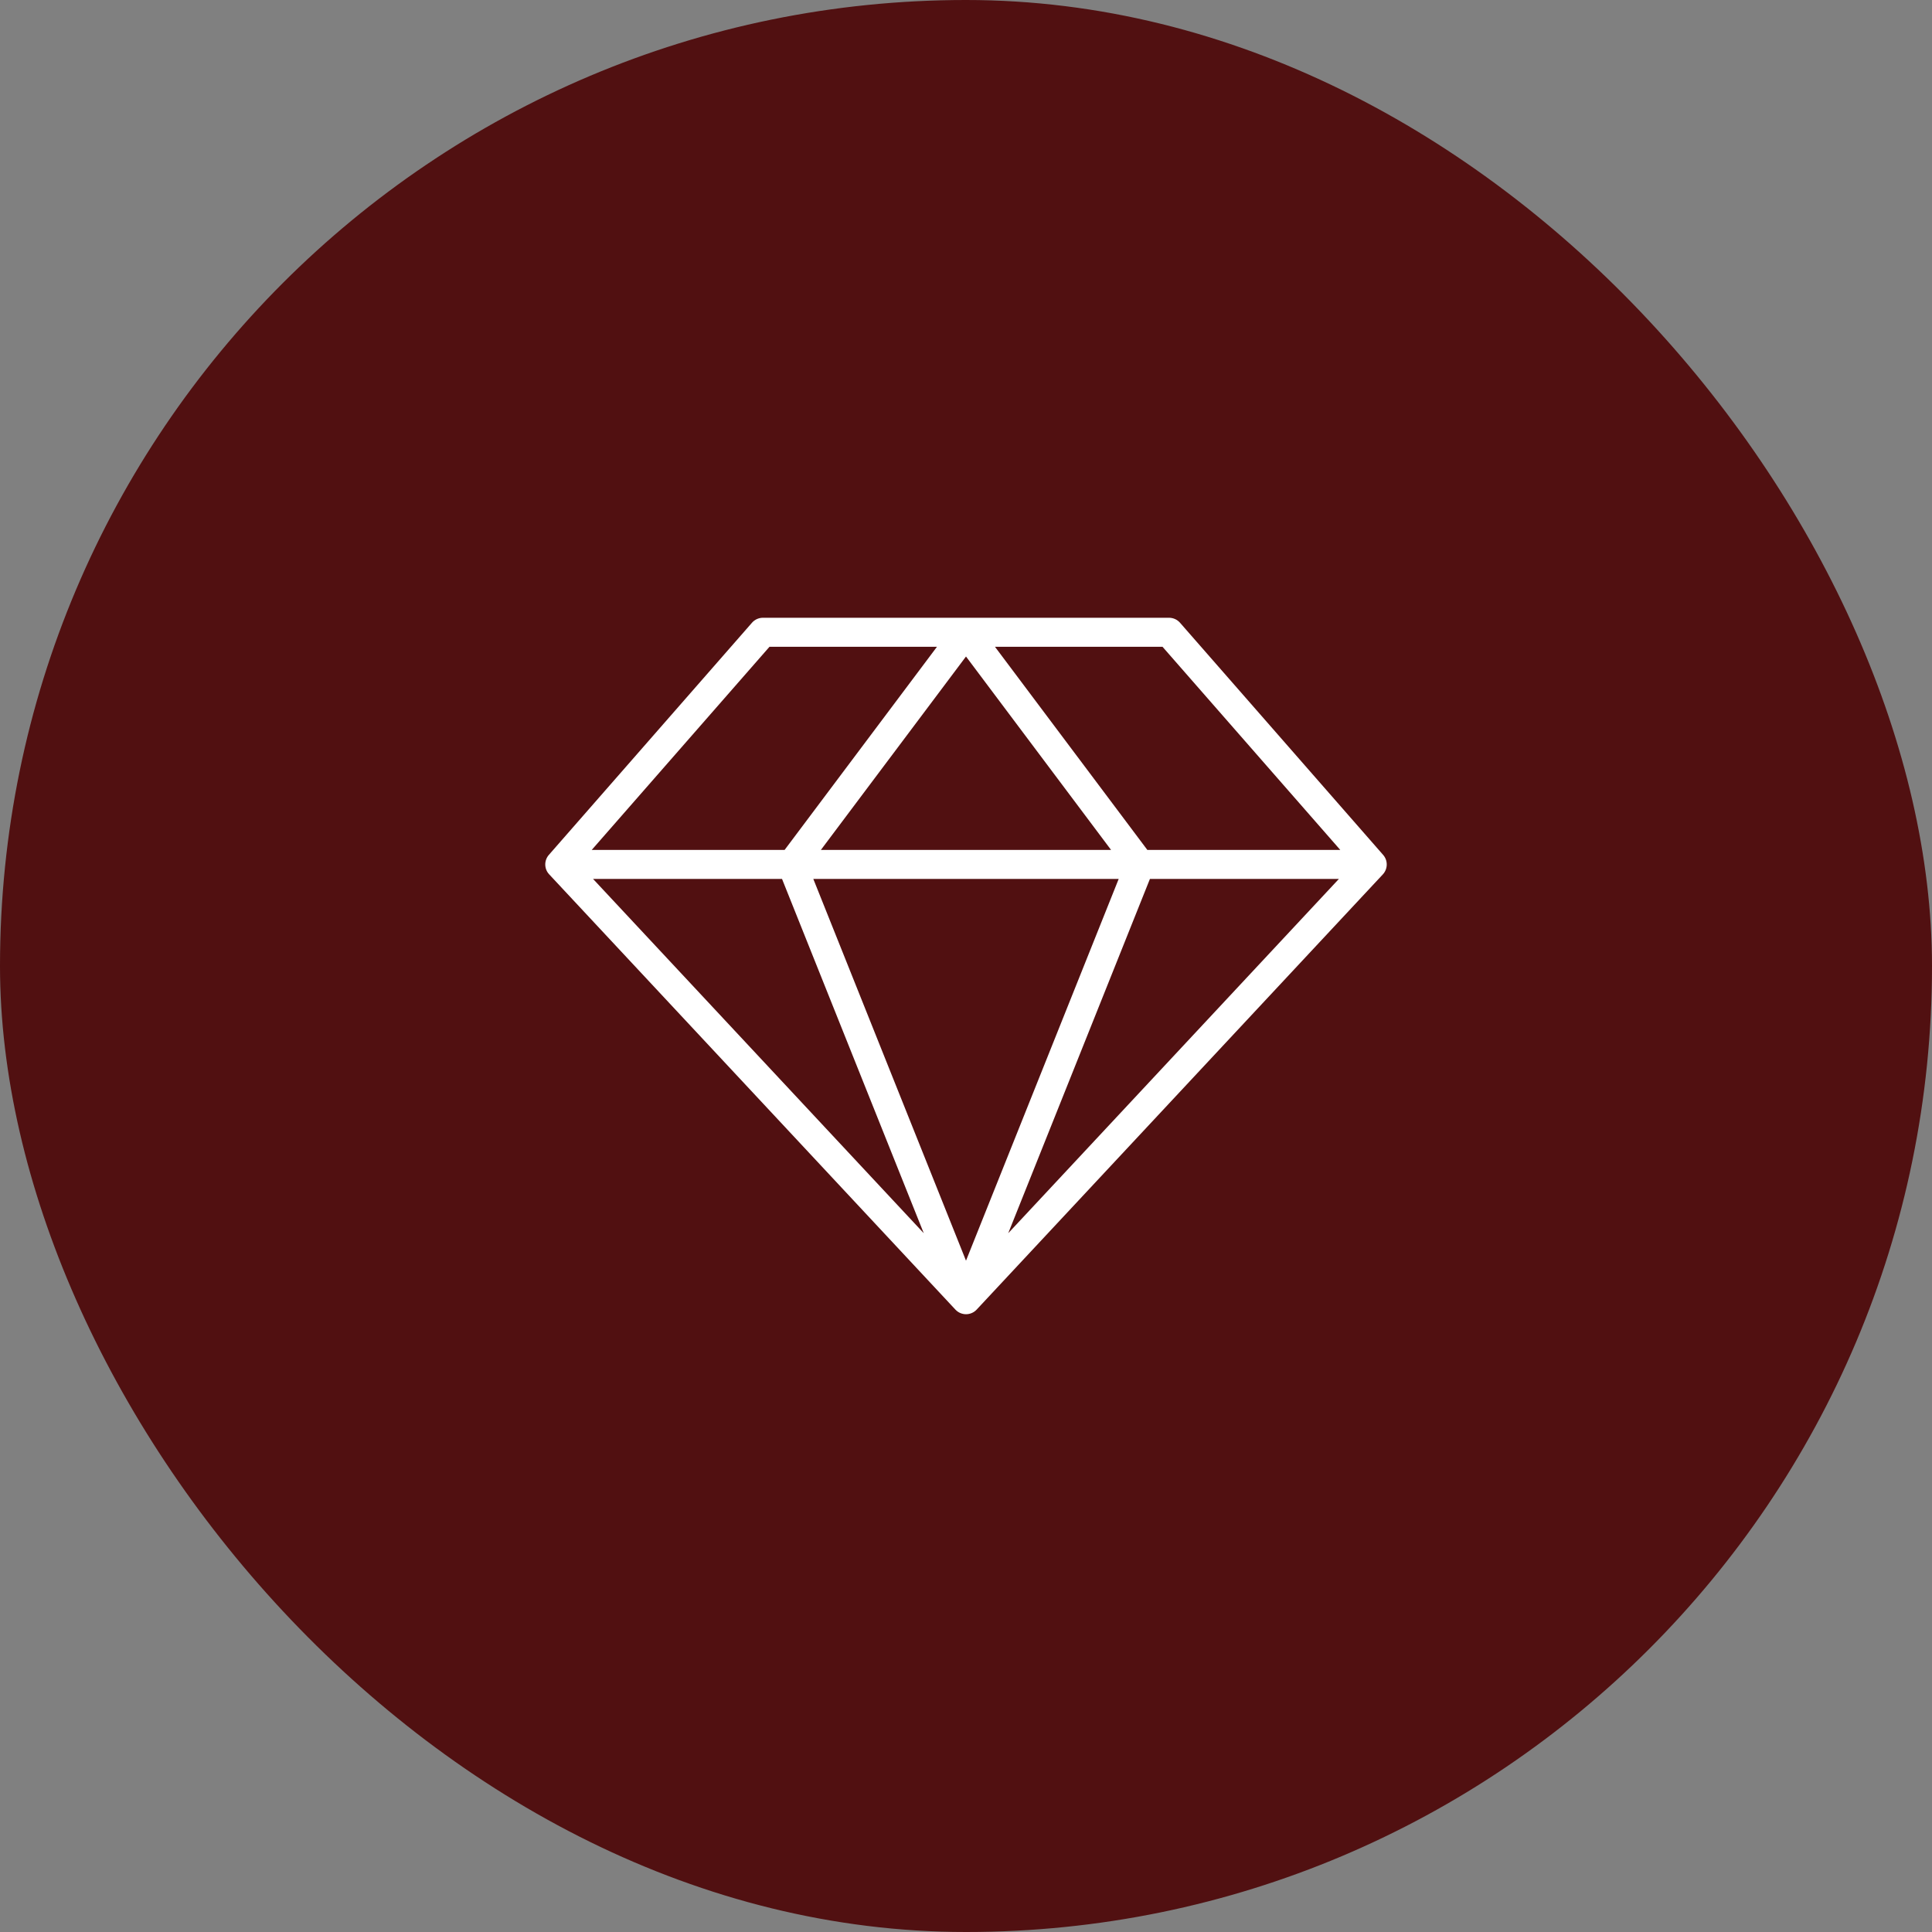 <svg xmlns="http://www.w3.org/2000/svg" fill="none" viewBox="0 0 36 36" height="36" width="36">
<rect x="0" y="0" width="36" height="36" fill="#808080" stroke="none"/>
<rect fill="#511011" rx="18" height="36" width="36"></rect>
<path fill="white" d="M25.773 15.93L21.988 11.604C21.936 11.545 21.863 11.512 21.785 11.511H14.215C14.137 11.512 14.063 11.545 14.012 11.604L10.227 15.93C10.136 16.034 10.138 16.191 10.233 16.292L17.803 24.403C17.91 24.517 18.091 24.517 18.198 24.403L25.768 16.292C25.862 16.19 25.864 16.034 25.773 15.93ZM14.572 16.378L17.213 22.979L11.051 16.378H14.572ZM20.845 16.378L18 23.491L15.155 16.378H20.845ZM15.296 15.837L18 12.233L20.703 15.837H15.296ZM21.427 16.378H24.948L18.787 22.979L21.427 16.378ZM24.974 15.837H21.379L18.54 12.052H21.662L24.974 15.837ZM14.338 12.052H17.459L14.62 15.837H11.026L14.338 12.052Z"></path>
</svg>
